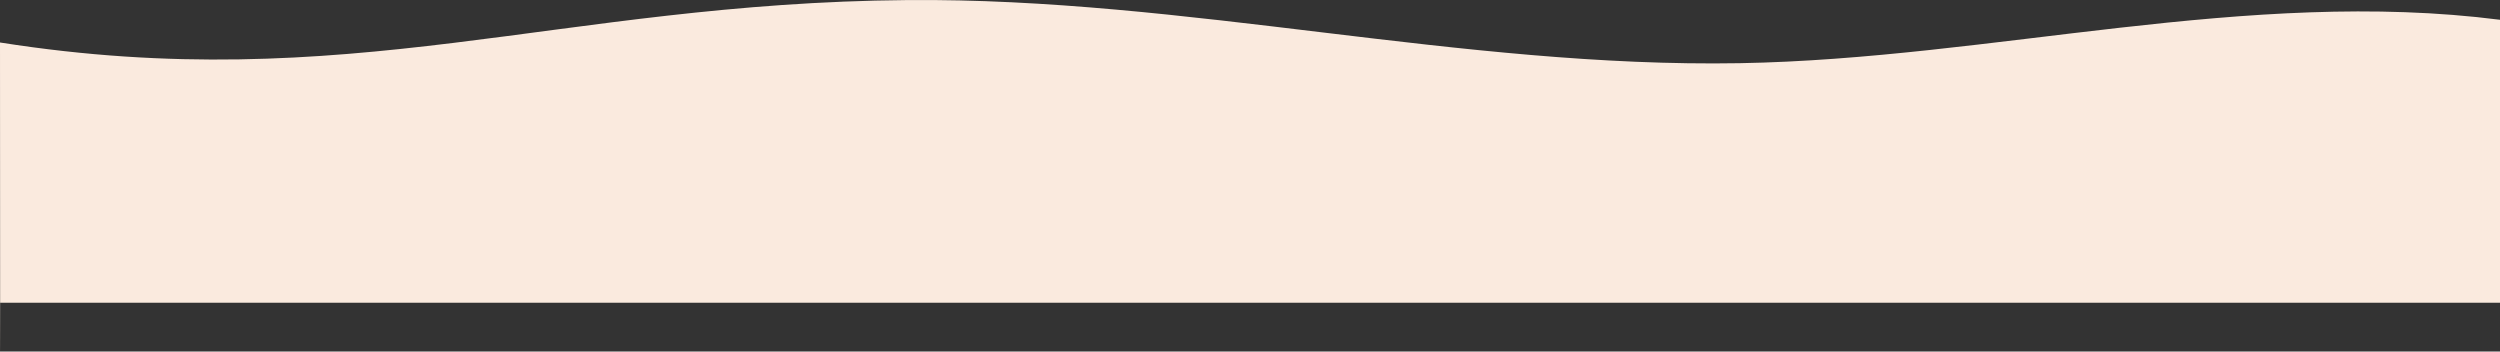 <?xml version="1.0" encoding="UTF-8"?>
<svg width="1280px" height="180px" viewBox="0 0 1280 180" version="1.1" xmlns="http://www.w3.org/2000/svg" xmlns:xlink="http://www.w3.org/1999/xlink">
    <rect x="0" y="0" width="1280" height="180" fill="#333333" stroke="none"/>
    <!-- Generator: Sketch 62 (91390) - https://sketch.com -->
    <title>global-curve-edge</title>
    <desc>Created with Sketch.</desc>
    <g id="Page-1" stroke="none" stroke-width="1" fill="none" fill-rule="evenodd">
        <g id="Subscribe---Updated" transform="translate(0, -2260)" fill="#FAEADE">
            <path d="M815.501,2260.031 C994.02,2261.573 1102.002,2309.778 1280,2281.757 C1279.898,2429.197 1279.898,2473.606 1280,2414.984 L0,2414.984 L0,2270.125 C129.362,2253.612 260.032,2290.106 389.194,2292.352 C531.855,2294.832 672.821,2258.798 815.501,2260.031 Z" id="global-curve-edge" transform="translate(640, 2350) scale(-1, 1) translate(-640, -2350) "></path>
        </g>
    </g>
</svg>